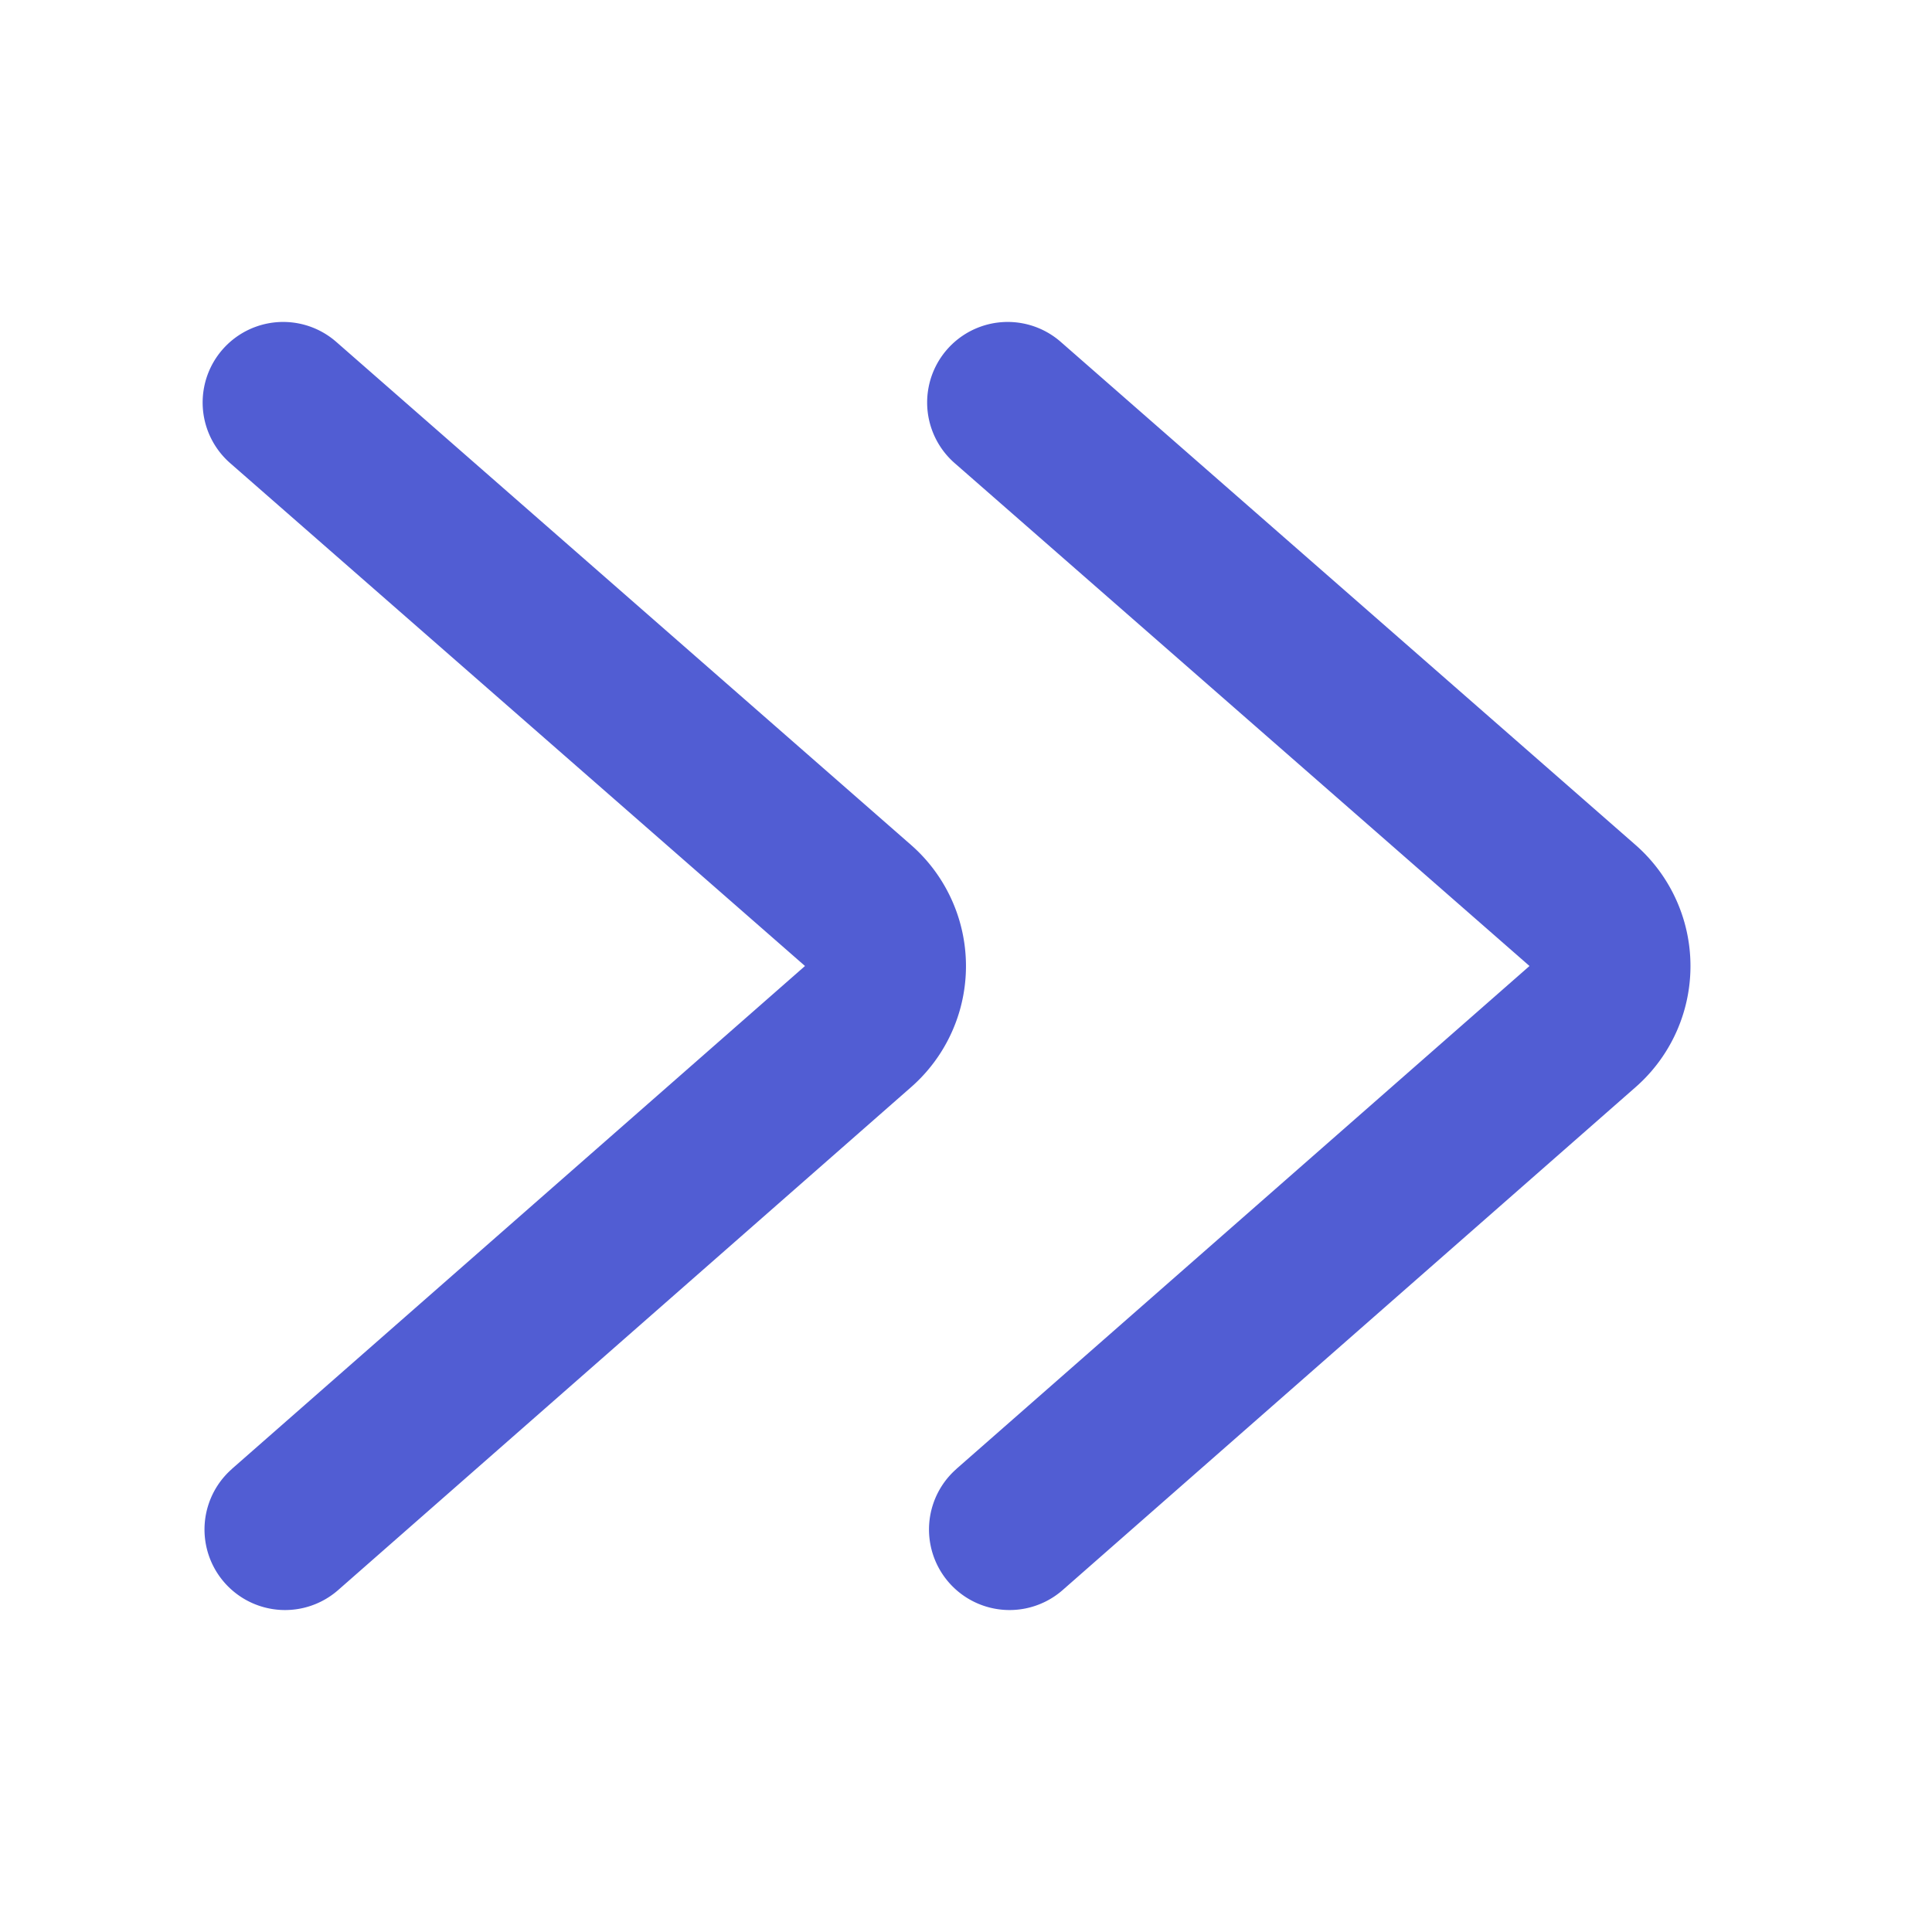 <?xml version="1.0" standalone="no"?><!DOCTYPE svg PUBLIC "-//W3C//DTD SVG 1.1//EN" "http://www.w3.org/Graphics/SVG/1.1/DTD/svg11.dtd"><svg t="1755165464096" class="icon" viewBox="0 0 1024 1024" version="1.1" xmlns="http://www.w3.org/2000/svg" p-id="4415" xmlns:xlink="http://www.w3.org/1999/xlink" width="32" height="32"><path d="M506.923 778.581a42.667 42.667 0 1 0 56.32 64.171l303.701-266.581a85.333 85.333 0 0 0-0.085-128.341l-304.64-266.624a42.667 42.667 0 1 0-56.235 64.256L810.667 512l-303.744 266.539z" fill="#515dd3" p-id="4416"></path><path d="M122.923 778.581a42.667 42.667 0 1 0 56.32 64.171l303.701-266.581a85.333 85.333 0 0 0-0.085-128.341l-304.64-266.624a42.667 42.667 0 1 0-56.235 64.256L426.667 512l-303.744 266.539z" fill="#515dd3" p-id="4417"></path></svg>